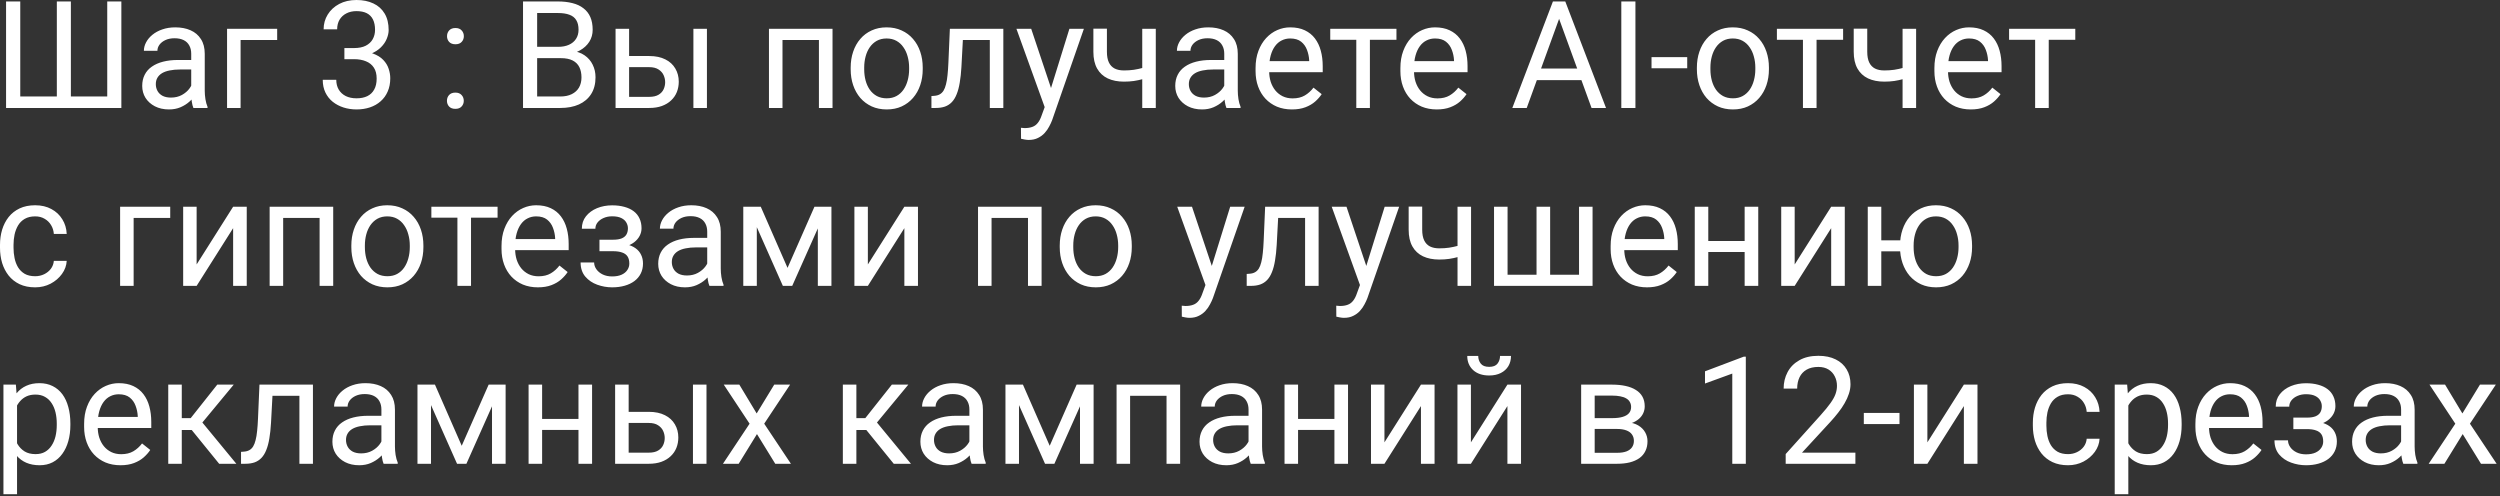 <?xml version="1.0" encoding="UTF-8"?> <svg xmlns="http://www.w3.org/2000/svg" width="267" height="53" viewBox="0 0 267 53" fill="none"><rect x="0" y="0" width="267" height="53" fill="#333333" stroke="none"/><path d="M0.648 0.156H2.164V10.305H6.07V0.156H7.57V10.305H11.453V0.156H12.961V11.531H0.648V0.156ZM20.422 10.086V5.734C20.422 5.401 20.354 5.112 20.219 4.867C20.088 4.617 19.891 4.424 19.625 4.289C19.359 4.154 19.031 4.086 18.641 4.086C18.276 4.086 17.956 4.148 17.68 4.273C17.409 4.398 17.195 4.562 17.039 4.766C16.888 4.969 16.812 5.188 16.812 5.422H15.367C15.367 5.12 15.445 4.82 15.602 4.523C15.758 4.227 15.982 3.958 16.273 3.719C16.57 3.474 16.924 3.281 17.336 3.141C17.753 2.995 18.216 2.922 18.727 2.922C19.341 2.922 19.883 3.026 20.352 3.234C20.826 3.443 21.195 3.758 21.461 4.18C21.732 4.596 21.867 5.12 21.867 5.75V9.688C21.867 9.969 21.891 10.268 21.938 10.586C21.99 10.904 22.065 11.177 22.164 11.406V11.531H20.656C20.583 11.365 20.526 11.143 20.484 10.867C20.443 10.586 20.422 10.325 20.422 10.086ZM20.672 6.406L20.688 7.422H19.227C18.815 7.422 18.448 7.456 18.125 7.523C17.802 7.586 17.531 7.682 17.312 7.812C17.094 7.943 16.927 8.107 16.812 8.305C16.698 8.497 16.641 8.724 16.641 8.984C16.641 9.25 16.701 9.492 16.82 9.711C16.94 9.93 17.12 10.104 17.359 10.234C17.604 10.359 17.904 10.422 18.258 10.422C18.701 10.422 19.091 10.328 19.43 10.141C19.768 9.953 20.037 9.724 20.234 9.453C20.438 9.182 20.547 8.919 20.562 8.664L21.18 9.359C21.143 9.578 21.044 9.82 20.883 10.086C20.721 10.352 20.505 10.607 20.234 10.852C19.969 11.091 19.651 11.292 19.281 11.453C18.917 11.609 18.505 11.688 18.047 11.688C17.474 11.688 16.971 11.575 16.539 11.352C16.112 11.128 15.779 10.828 15.539 10.453C15.305 10.073 15.188 9.648 15.188 9.18C15.188 8.727 15.276 8.328 15.453 7.984C15.63 7.635 15.885 7.346 16.219 7.117C16.552 6.883 16.953 6.706 17.422 6.586C17.891 6.466 18.414 6.406 18.992 6.406H20.672ZM29.602 3.078V4.273H25.695V11.531H24.25V3.078H29.602ZM36.781 5.133H37.812C38.318 5.133 38.734 5.049 39.062 4.883C39.396 4.711 39.643 4.479 39.805 4.188C39.971 3.891 40.055 3.557 40.055 3.188C40.055 2.75 39.982 2.383 39.836 2.086C39.69 1.789 39.471 1.565 39.18 1.414C38.888 1.263 38.518 1.188 38.07 1.188C37.664 1.188 37.305 1.268 36.992 1.43C36.685 1.586 36.443 1.81 36.266 2.102C36.094 2.393 36.008 2.737 36.008 3.133H34.562C34.562 2.555 34.708 2.029 35 1.555C35.292 1.081 35.7 0.703 36.227 0.422C36.758 0.141 37.372 0 38.07 0C38.758 0 39.359 0.122 39.875 0.367C40.391 0.607 40.792 0.966 41.078 1.445C41.365 1.919 41.508 2.51 41.508 3.219C41.508 3.505 41.44 3.812 41.305 4.141C41.175 4.464 40.969 4.766 40.688 5.047C40.411 5.328 40.052 5.56 39.609 5.742C39.167 5.919 38.635 6.008 38.016 6.008H36.781V5.133ZM36.781 6.32V5.453H38.016C38.74 5.453 39.339 5.539 39.812 5.711C40.286 5.883 40.659 6.112 40.93 6.398C41.206 6.685 41.398 7 41.508 7.344C41.622 7.682 41.68 8.021 41.68 8.359C41.68 8.891 41.589 9.362 41.406 9.773C41.229 10.185 40.977 10.534 40.648 10.82C40.325 11.107 39.945 11.323 39.508 11.469C39.07 11.615 38.594 11.688 38.078 11.688C37.583 11.688 37.117 11.617 36.68 11.477C36.247 11.336 35.865 11.133 35.531 10.867C35.198 10.596 34.938 10.266 34.75 9.875C34.562 9.479 34.469 9.029 34.469 8.523H35.914C35.914 8.919 36 9.266 36.172 9.562C36.349 9.859 36.599 10.091 36.922 10.258C37.25 10.419 37.635 10.5 38.078 10.5C38.521 10.5 38.901 10.425 39.219 10.273C39.542 10.117 39.789 9.883 39.961 9.57C40.138 9.258 40.227 8.865 40.227 8.391C40.227 7.917 40.128 7.529 39.93 7.227C39.732 6.919 39.45 6.693 39.086 6.547C38.727 6.396 38.302 6.32 37.812 6.32H36.781ZM47.734 10.766C47.734 10.521 47.81 10.315 47.961 10.148C48.117 9.977 48.341 9.891 48.633 9.891C48.925 9.891 49.146 9.977 49.297 10.148C49.453 10.315 49.531 10.521 49.531 10.766C49.531 11.005 49.453 11.208 49.297 11.375C49.146 11.542 48.925 11.625 48.633 11.625C48.341 11.625 48.117 11.542 47.961 11.375C47.81 11.208 47.734 11.005 47.734 10.766ZM47.742 3.867C47.742 3.622 47.818 3.417 47.969 3.25C48.125 3.078 48.349 2.992 48.641 2.992C48.932 2.992 49.154 3.078 49.305 3.25C49.461 3.417 49.539 3.622 49.539 3.867C49.539 4.107 49.461 4.31 49.305 4.477C49.154 4.643 48.932 4.727 48.641 4.727C48.349 4.727 48.125 4.643 47.969 4.477C47.818 4.31 47.742 4.107 47.742 3.867ZM59.914 6.211H57.031L57.016 5H59.633C60.065 5 60.443 4.927 60.766 4.781C61.089 4.635 61.339 4.427 61.516 4.156C61.698 3.88 61.789 3.552 61.789 3.172C61.789 2.755 61.708 2.417 61.547 2.156C61.391 1.891 61.148 1.698 60.82 1.578C60.497 1.453 60.086 1.391 59.586 1.391H57.367V11.531H55.859V0.156H59.586C60.169 0.156 60.69 0.216 61.148 0.336C61.607 0.451 61.995 0.633 62.312 0.883C62.635 1.128 62.88 1.44 63.047 1.82C63.214 2.201 63.297 2.656 63.297 3.188C63.297 3.656 63.177 4.081 62.938 4.461C62.698 4.836 62.365 5.143 61.938 5.383C61.516 5.622 61.021 5.776 60.453 5.844L59.914 6.211ZM59.844 11.531H56.438L57.289 10.305H59.844C60.323 10.305 60.729 10.221 61.062 10.055C61.401 9.888 61.659 9.654 61.836 9.352C62.013 9.044 62.102 8.682 62.102 8.266C62.102 7.844 62.026 7.479 61.875 7.172C61.724 6.865 61.487 6.628 61.164 6.461C60.841 6.294 60.425 6.211 59.914 6.211H57.766L57.781 5H60.719L61.039 5.438C61.586 5.484 62.05 5.641 62.43 5.906C62.81 6.167 63.099 6.5 63.297 6.906C63.5 7.312 63.602 7.76 63.602 8.25C63.602 8.958 63.445 9.557 63.133 10.047C62.825 10.531 62.391 10.901 61.828 11.156C61.266 11.406 60.604 11.531 59.844 11.531ZM66.797 5.984H69.336C70.018 5.984 70.594 6.104 71.062 6.344C71.531 6.578 71.885 6.904 72.125 7.32C72.37 7.732 72.492 8.201 72.492 8.727C72.492 9.117 72.424 9.484 72.289 9.828C72.154 10.167 71.951 10.463 71.68 10.719C71.414 10.974 71.083 11.175 70.688 11.32C70.297 11.461 69.846 11.531 69.336 11.531H65.742V3.078H67.188V10.344H69.336C69.753 10.344 70.086 10.268 70.336 10.117C70.586 9.966 70.766 9.771 70.875 9.531C70.984 9.292 71.039 9.042 71.039 8.781C71.039 8.526 70.984 8.276 70.875 8.031C70.766 7.786 70.586 7.583 70.336 7.422C70.086 7.255 69.753 7.172 69.336 7.172H66.797V5.984ZM75.5 3.078V11.531H74.055V3.078H75.5ZM87.633 3.078V4.273H83.359V3.078H87.633ZM83.57 3.078V11.531H82.125V3.078H83.57ZM88.914 3.078V11.531H87.461V3.078H88.914ZM90.852 7.398V7.219C90.852 6.609 90.94 6.044 91.117 5.523C91.294 4.997 91.549 4.542 91.883 4.156C92.216 3.766 92.62 3.464 93.094 3.25C93.568 3.031 94.099 2.922 94.688 2.922C95.281 2.922 95.815 3.031 96.289 3.25C96.768 3.464 97.174 3.766 97.508 4.156C97.846 4.542 98.104 4.997 98.281 5.523C98.458 6.044 98.547 6.609 98.547 7.219V7.398C98.547 8.008 98.458 8.573 98.281 9.094C98.104 9.615 97.846 10.07 97.508 10.461C97.174 10.846 96.771 11.148 96.297 11.367C95.828 11.581 95.297 11.688 94.703 11.688C94.109 11.688 93.576 11.581 93.102 11.367C92.628 11.148 92.221 10.846 91.883 10.461C91.549 10.07 91.294 9.615 91.117 9.094C90.94 8.573 90.852 8.008 90.852 7.398ZM92.297 7.219V7.398C92.297 7.82 92.346 8.219 92.445 8.594C92.544 8.964 92.693 9.292 92.891 9.578C93.094 9.865 93.346 10.091 93.648 10.258C93.951 10.419 94.302 10.5 94.703 10.5C95.099 10.5 95.445 10.419 95.742 10.258C96.044 10.091 96.294 9.865 96.492 9.578C96.69 9.292 96.838 8.964 96.938 8.594C97.042 8.219 97.094 7.82 97.094 7.398V7.219C97.094 6.802 97.042 6.409 96.938 6.039C96.838 5.664 96.688 5.333 96.484 5.047C96.287 4.755 96.037 4.526 95.734 4.359C95.438 4.193 95.088 4.109 94.688 4.109C94.292 4.109 93.943 4.193 93.641 4.359C93.344 4.526 93.094 4.755 92.891 5.047C92.693 5.333 92.544 5.664 92.445 6.039C92.346 6.409 92.297 6.802 92.297 7.219ZM105.883 3.078V4.273H101.797V3.078H105.883ZM107.156 3.078V11.531H105.711V3.078H107.156ZM101.445 3.078H102.898L102.68 7.156C102.643 7.786 102.583 8.344 102.5 8.828C102.422 9.307 102.312 9.719 102.172 10.062C102.036 10.406 101.865 10.688 101.656 10.906C101.453 11.12 101.208 11.279 100.922 11.383C100.635 11.482 100.305 11.531 99.93 11.531H99.477V10.258L99.789 10.234C100.013 10.219 100.203 10.167 100.359 10.078C100.521 9.99 100.656 9.859 100.766 9.688C100.875 9.51 100.964 9.284 101.031 9.008C101.104 8.732 101.159 8.404 101.195 8.023C101.237 7.643 101.268 7.201 101.289 6.695L101.445 3.078ZM111.859 10.656L114.211 3.078H115.758L112.367 12.836C112.289 13.044 112.185 13.268 112.055 13.508C111.93 13.753 111.768 13.984 111.57 14.203C111.372 14.422 111.133 14.599 110.852 14.734C110.576 14.875 110.245 14.945 109.859 14.945C109.745 14.945 109.599 14.93 109.422 14.898C109.245 14.867 109.12 14.841 109.047 14.82L109.039 13.648C109.081 13.654 109.146 13.659 109.234 13.664C109.328 13.675 109.393 13.68 109.43 13.68C109.758 13.68 110.036 13.635 110.266 13.547C110.495 13.463 110.688 13.32 110.844 13.117C111.005 12.919 111.143 12.646 111.258 12.297L111.859 10.656ZM110.133 3.078L112.328 9.641L112.703 11.164L111.664 11.695L108.555 3.078H110.133ZM123.438 3.078V11.531H121.992V3.078H123.438ZM122.945 6.961V8.148C122.654 8.258 122.357 8.357 122.055 8.445C121.758 8.529 121.443 8.596 121.109 8.648C120.781 8.695 120.424 8.719 120.039 8.719C119.372 8.719 118.794 8.604 118.305 8.375C117.815 8.141 117.438 7.789 117.172 7.32C116.906 6.846 116.773 6.25 116.773 5.531V3.062H118.219V5.531C118.219 6 118.289 6.38 118.43 6.672C118.57 6.964 118.776 7.18 119.047 7.32C119.318 7.456 119.648 7.523 120.039 7.523C120.414 7.523 120.766 7.5 121.094 7.453C121.427 7.401 121.745 7.333 122.047 7.25C122.354 7.167 122.654 7.07 122.945 6.961ZM130.75 10.086V5.734C130.75 5.401 130.682 5.112 130.547 4.867C130.417 4.617 130.219 4.424 129.953 4.289C129.688 4.154 129.359 4.086 128.969 4.086C128.604 4.086 128.284 4.148 128.008 4.273C127.737 4.398 127.523 4.562 127.367 4.766C127.216 4.969 127.141 5.188 127.141 5.422H125.695C125.695 5.12 125.773 4.82 125.93 4.523C126.086 4.227 126.31 3.958 126.602 3.719C126.898 3.474 127.253 3.281 127.664 3.141C128.081 2.995 128.544 2.922 129.055 2.922C129.669 2.922 130.211 3.026 130.68 3.234C131.154 3.443 131.523 3.758 131.789 4.18C132.06 4.596 132.195 5.12 132.195 5.75V9.688C132.195 9.969 132.219 10.268 132.266 10.586C132.318 10.904 132.393 11.177 132.492 11.406V11.531H130.984C130.911 11.365 130.854 11.143 130.812 10.867C130.771 10.586 130.75 10.325 130.75 10.086ZM131 6.406L131.016 7.422H129.555C129.143 7.422 128.776 7.456 128.453 7.523C128.13 7.586 127.859 7.682 127.641 7.812C127.422 7.943 127.255 8.107 127.141 8.305C127.026 8.497 126.969 8.724 126.969 8.984C126.969 9.25 127.029 9.492 127.148 9.711C127.268 9.93 127.448 10.104 127.688 10.234C127.932 10.359 128.232 10.422 128.586 10.422C129.029 10.422 129.419 10.328 129.758 10.141C130.096 9.953 130.365 9.724 130.562 9.453C130.766 9.182 130.875 8.919 130.891 8.664L131.508 9.359C131.471 9.578 131.372 9.82 131.211 10.086C131.049 10.352 130.833 10.607 130.562 10.852C130.297 11.091 129.979 11.292 129.609 11.453C129.245 11.609 128.833 11.688 128.375 11.688C127.802 11.688 127.299 11.575 126.867 11.352C126.44 11.128 126.107 10.828 125.867 10.453C125.633 10.073 125.516 9.648 125.516 9.18C125.516 8.727 125.604 8.328 125.781 7.984C125.958 7.635 126.214 7.346 126.547 7.117C126.88 6.883 127.281 6.706 127.75 6.586C128.219 6.466 128.742 6.406 129.32 6.406H131ZM137.977 11.688C137.388 11.688 136.854 11.588 136.375 11.391C135.901 11.188 135.492 10.904 135.148 10.539C134.81 10.175 134.549 9.742 134.367 9.242C134.185 8.742 134.094 8.195 134.094 7.602V7.273C134.094 6.586 134.195 5.974 134.398 5.438C134.602 4.896 134.878 4.438 135.227 4.062C135.576 3.688 135.971 3.404 136.414 3.211C136.857 3.018 137.315 2.922 137.789 2.922C138.393 2.922 138.914 3.026 139.352 3.234C139.794 3.443 140.156 3.734 140.438 4.109C140.719 4.479 140.927 4.917 141.062 5.422C141.198 5.922 141.266 6.469 141.266 7.062V7.711H134.953V6.531H139.82V6.422C139.799 6.047 139.721 5.682 139.586 5.328C139.456 4.974 139.247 4.682 138.961 4.453C138.674 4.224 138.284 4.109 137.789 4.109C137.461 4.109 137.159 4.18 136.883 4.32C136.607 4.456 136.37 4.659 136.172 4.93C135.974 5.201 135.82 5.531 135.711 5.922C135.602 6.312 135.547 6.763 135.547 7.273V7.602C135.547 8.003 135.602 8.38 135.711 8.734C135.826 9.083 135.99 9.391 136.203 9.656C136.422 9.922 136.685 10.13 136.992 10.281C137.305 10.432 137.659 10.508 138.055 10.508C138.565 10.508 138.997 10.404 139.352 10.195C139.706 9.987 140.016 9.708 140.281 9.359L141.156 10.055C140.974 10.331 140.742 10.594 140.461 10.844C140.18 11.094 139.833 11.297 139.422 11.453C139.016 11.609 138.534 11.688 137.977 11.688ZM146.305 3.078V11.531H144.852V3.078H146.305ZM149.141 3.078V4.25H142.07V3.078H149.141ZM153.445 11.688C152.857 11.688 152.323 11.588 151.844 11.391C151.37 11.188 150.961 10.904 150.617 10.539C150.279 10.175 150.018 9.742 149.836 9.242C149.654 8.742 149.562 8.195 149.562 7.602V7.273C149.562 6.586 149.664 5.974 149.867 5.438C150.07 4.896 150.346 4.438 150.695 4.062C151.044 3.688 151.44 3.404 151.883 3.211C152.326 3.018 152.784 2.922 153.258 2.922C153.862 2.922 154.383 3.026 154.82 3.234C155.263 3.443 155.625 3.734 155.906 4.109C156.188 4.479 156.396 4.917 156.531 5.422C156.667 5.922 156.734 6.469 156.734 7.062V7.711H150.422V6.531H155.289V6.422C155.268 6.047 155.19 5.682 155.055 5.328C154.924 4.974 154.716 4.682 154.43 4.453C154.143 4.224 153.753 4.109 153.258 4.109C152.93 4.109 152.628 4.18 152.352 4.32C152.076 4.456 151.839 4.659 151.641 4.93C151.443 5.201 151.289 5.531 151.18 5.922C151.07 6.312 151.016 6.763 151.016 7.273V7.602C151.016 8.003 151.07 8.38 151.18 8.734C151.294 9.083 151.458 9.391 151.672 9.656C151.891 9.922 152.154 10.13 152.461 10.281C152.773 10.432 153.128 10.508 153.523 10.508C154.034 10.508 154.466 10.404 154.82 10.195C155.174 9.987 155.484 9.708 155.75 9.359L156.625 10.055C156.443 10.331 156.211 10.594 155.93 10.844C155.648 11.094 155.302 11.297 154.891 11.453C154.484 11.609 154.003 11.688 153.445 11.688ZM166.82 1.164L163.055 11.531H161.516L165.852 0.156H166.844L166.82 1.164ZM169.977 11.531L166.203 1.164L166.18 0.156H167.172L171.523 11.531H169.977ZM169.781 7.32V8.555H163.391V7.32H169.781ZM174.664 0.156V11.531H173.156V0.156H174.664ZM180.195 6.102V7.289H176.383V6.102H180.195ZM181.227 7.398V7.219C181.227 6.609 181.315 6.044 181.492 5.523C181.669 4.997 181.924 4.542 182.258 4.156C182.591 3.766 182.995 3.464 183.469 3.25C183.943 3.031 184.474 2.922 185.062 2.922C185.656 2.922 186.19 3.031 186.664 3.25C187.143 3.464 187.549 3.766 187.883 4.156C188.221 4.542 188.479 4.997 188.656 5.523C188.833 6.044 188.922 6.609 188.922 7.219V7.398C188.922 8.008 188.833 8.573 188.656 9.094C188.479 9.615 188.221 10.07 187.883 10.461C187.549 10.846 187.146 11.148 186.672 11.367C186.203 11.581 185.672 11.688 185.078 11.688C184.484 11.688 183.951 11.581 183.477 11.367C183.003 11.148 182.596 10.846 182.258 10.461C181.924 10.07 181.669 9.615 181.492 9.094C181.315 8.573 181.227 8.008 181.227 7.398ZM182.672 7.219V7.398C182.672 7.82 182.721 8.219 182.82 8.594C182.919 8.964 183.068 9.292 183.266 9.578C183.469 9.865 183.721 10.091 184.023 10.258C184.326 10.419 184.677 10.5 185.078 10.5C185.474 10.5 185.82 10.419 186.117 10.258C186.419 10.091 186.669 9.865 186.867 9.578C187.065 9.292 187.214 8.964 187.312 8.594C187.417 8.219 187.469 7.82 187.469 7.398V7.219C187.469 6.802 187.417 6.409 187.312 6.039C187.214 5.664 187.062 5.333 186.859 5.047C186.661 4.755 186.411 4.526 186.109 4.359C185.812 4.193 185.464 4.109 185.062 4.109C184.667 4.109 184.318 4.193 184.016 4.359C183.719 4.526 183.469 4.755 183.266 5.047C183.068 5.333 182.919 5.664 182.82 6.039C182.721 6.409 182.672 6.802 182.672 7.219ZM194.008 3.078V11.531H192.555V3.078H194.008ZM196.844 3.078V4.25H189.773V3.078H196.844ZM204.641 3.078V11.531H203.195V3.078H204.641ZM204.148 6.961V8.148C203.857 8.258 203.56 8.357 203.258 8.445C202.961 8.529 202.646 8.596 202.312 8.648C201.984 8.695 201.628 8.719 201.242 8.719C200.576 8.719 199.997 8.604 199.508 8.375C199.018 8.141 198.641 7.789 198.375 7.32C198.109 6.846 197.977 6.25 197.977 5.531V3.062H199.422V5.531C199.422 6 199.492 6.38 199.633 6.672C199.773 6.964 199.979 7.18 200.25 7.32C200.521 7.456 200.852 7.523 201.242 7.523C201.617 7.523 201.969 7.5 202.297 7.453C202.63 7.401 202.948 7.333 203.25 7.25C203.557 7.167 203.857 7.07 204.148 6.961ZM210.477 11.688C209.888 11.688 209.354 11.588 208.875 11.391C208.401 11.188 207.992 10.904 207.648 10.539C207.31 10.175 207.049 9.742 206.867 9.242C206.685 8.742 206.594 8.195 206.594 7.602V7.273C206.594 6.586 206.695 5.974 206.898 5.438C207.102 4.896 207.378 4.438 207.727 4.062C208.076 3.688 208.471 3.404 208.914 3.211C209.357 3.018 209.815 2.922 210.289 2.922C210.893 2.922 211.414 3.026 211.852 3.234C212.294 3.443 212.656 3.734 212.938 4.109C213.219 4.479 213.427 4.917 213.562 5.422C213.698 5.922 213.766 6.469 213.766 7.062V7.711H207.453V6.531H212.32V6.422C212.299 6.047 212.221 5.682 212.086 5.328C211.956 4.974 211.747 4.682 211.461 4.453C211.174 4.224 210.784 4.109 210.289 4.109C209.961 4.109 209.659 4.18 209.383 4.32C209.107 4.456 208.87 4.659 208.672 4.93C208.474 5.201 208.32 5.531 208.211 5.922C208.102 6.312 208.047 6.763 208.047 7.273V7.602C208.047 8.003 208.102 8.38 208.211 8.734C208.326 9.083 208.49 9.391 208.703 9.656C208.922 9.922 209.185 10.13 209.492 10.281C209.805 10.432 210.159 10.508 210.555 10.508C211.065 10.508 211.497 10.404 211.852 10.195C212.206 9.987 212.516 9.708 212.781 9.359L213.656 10.055C213.474 10.331 213.242 10.594 212.961 10.844C212.68 11.094 212.333 11.297 211.922 11.453C211.516 11.609 211.034 11.688 210.477 11.688ZM218.805 3.078V11.531H217.352V3.078H218.805ZM221.641 3.078V4.25H214.57V3.078H221.641ZM3.758 29.5C4.102 29.5 4.419 29.43 4.711 29.289C5.003 29.148 5.242 28.956 5.43 28.711C5.617 28.461 5.724 28.177 5.75 27.859H7.125C7.099 28.359 6.93 28.826 6.617 29.258C6.31 29.685 5.906 30.031 5.406 30.297C4.906 30.557 4.357 30.688 3.758 30.688C3.122 30.688 2.568 30.576 2.094 30.352C1.625 30.128 1.234 29.82 0.922 29.43C0.615 29.039 0.383 28.591 0.227 28.086C0.076 27.576 0 27.037 0 26.469V26.141C0 25.573 0.076 25.037 0.227 24.531C0.383 24.021 0.615 23.57 0.922 23.18C1.234 22.789 1.625 22.482 2.094 22.258C2.568 22.034 3.122 21.922 3.758 21.922C4.419 21.922 4.997 22.057 5.492 22.328C5.987 22.594 6.375 22.958 6.656 23.422C6.943 23.88 7.099 24.401 7.125 24.984H5.75C5.724 24.635 5.625 24.32 5.453 24.039C5.286 23.758 5.057 23.534 4.766 23.367C4.479 23.195 4.143 23.109 3.758 23.109C3.315 23.109 2.943 23.198 2.641 23.375C2.344 23.547 2.107 23.781 1.93 24.078C1.758 24.37 1.633 24.695 1.555 25.055C1.482 25.409 1.445 25.771 1.445 26.141V26.469C1.445 26.838 1.482 27.203 1.555 27.562C1.628 27.922 1.75 28.247 1.922 28.539C2.099 28.831 2.336 29.065 2.633 29.242C2.935 29.414 3.31 29.5 3.758 29.5ZM18.18 22.078V23.273H14.273V30.531H12.828V22.078H18.18ZM21 28.242L24.898 22.078H26.352V30.531H24.898V24.367L21 30.531H19.562V22.078H21V28.242ZM34.305 22.078V23.273H30.031V22.078H34.305ZM30.242 22.078V30.531H28.797V22.078H30.242ZM35.586 22.078V30.531H34.133V22.078H35.586ZM37.523 26.398V26.219C37.523 25.609 37.612 25.044 37.789 24.523C37.966 23.997 38.221 23.542 38.555 23.156C38.888 22.766 39.292 22.463 39.766 22.25C40.24 22.031 40.771 21.922 41.359 21.922C41.953 21.922 42.487 22.031 42.961 22.25C43.44 22.463 43.846 22.766 44.18 23.156C44.518 23.542 44.776 23.997 44.953 24.523C45.13 25.044 45.219 25.609 45.219 26.219V26.398C45.219 27.008 45.13 27.573 44.953 28.094C44.776 28.615 44.518 29.07 44.18 29.461C43.846 29.846 43.443 30.148 42.969 30.367C42.5 30.581 41.969 30.688 41.375 30.688C40.781 30.688 40.247 30.581 39.773 30.367C39.3 30.148 38.893 29.846 38.555 29.461C38.221 29.07 37.966 28.615 37.789 28.094C37.612 27.573 37.523 27.008 37.523 26.398ZM38.969 26.219V26.398C38.969 26.82 39.018 27.219 39.117 27.594C39.216 27.963 39.365 28.292 39.562 28.578C39.766 28.865 40.018 29.091 40.32 29.258C40.622 29.419 40.974 29.5 41.375 29.5C41.771 29.5 42.117 29.419 42.414 29.258C42.716 29.091 42.966 28.865 43.164 28.578C43.362 28.292 43.51 27.963 43.609 27.594C43.714 27.219 43.766 26.82 43.766 26.398V26.219C43.766 25.802 43.714 25.409 43.609 25.039C43.51 24.664 43.359 24.333 43.156 24.047C42.958 23.755 42.708 23.526 42.406 23.359C42.109 23.193 41.76 23.109 41.359 23.109C40.964 23.109 40.615 23.193 40.312 23.359C40.016 23.526 39.766 23.755 39.562 24.047C39.365 24.333 39.216 24.664 39.117 25.039C39.018 25.409 38.969 25.802 38.969 26.219ZM50.305 22.078V30.531H48.852V22.078H50.305ZM53.141 22.078V23.25H46.07V22.078H53.141ZM57.445 30.688C56.857 30.688 56.323 30.588 55.844 30.391C55.37 30.188 54.961 29.904 54.617 29.539C54.279 29.174 54.018 28.742 53.836 28.242C53.654 27.742 53.562 27.195 53.562 26.602V26.273C53.562 25.586 53.664 24.974 53.867 24.438C54.07 23.896 54.346 23.438 54.695 23.062C55.044 22.688 55.44 22.404 55.883 22.211C56.325 22.018 56.784 21.922 57.258 21.922C57.862 21.922 58.383 22.026 58.82 22.234C59.263 22.443 59.625 22.734 59.906 23.109C60.188 23.479 60.396 23.917 60.531 24.422C60.667 24.922 60.734 25.469 60.734 26.062V26.711H54.422V25.531H59.289V25.422C59.268 25.047 59.19 24.682 59.055 24.328C58.925 23.974 58.716 23.682 58.43 23.453C58.143 23.224 57.753 23.109 57.258 23.109C56.93 23.109 56.628 23.18 56.352 23.32C56.075 23.456 55.839 23.659 55.641 23.93C55.443 24.201 55.289 24.531 55.18 24.922C55.07 25.312 55.016 25.763 55.016 26.273V26.602C55.016 27.003 55.07 27.38 55.18 27.734C55.294 28.083 55.458 28.391 55.672 28.656C55.891 28.922 56.154 29.13 56.461 29.281C56.773 29.432 57.128 29.508 57.523 29.508C58.034 29.508 58.466 29.404 58.82 29.195C59.175 28.987 59.484 28.708 59.75 28.359L60.625 29.055C60.443 29.331 60.211 29.594 59.93 29.844C59.648 30.094 59.302 30.297 58.891 30.453C58.484 30.609 58.003 30.688 57.445 30.688ZM65.578 26.492H64.023V25.602H65.461C65.862 25.602 66.18 25.552 66.414 25.453C66.648 25.349 66.815 25.206 66.914 25.023C67.013 24.841 67.062 24.628 67.062 24.383C67.062 24.164 67.005 23.958 66.891 23.766C66.781 23.568 66.604 23.409 66.359 23.289C66.115 23.164 65.787 23.102 65.375 23.102C65.042 23.102 64.74 23.162 64.469 23.281C64.198 23.396 63.982 23.555 63.82 23.758C63.664 23.956 63.586 24.18 63.586 24.43H62.141C62.141 23.914 62.286 23.471 62.578 23.102C62.875 22.727 63.268 22.438 63.758 22.234C64.253 22.031 64.792 21.93 65.375 21.93C65.865 21.93 66.302 21.984 66.688 22.094C67.078 22.198 67.409 22.354 67.68 22.562C67.951 22.766 68.156 23.021 68.297 23.328C68.443 23.63 68.516 23.982 68.516 24.383C68.516 24.669 68.448 24.94 68.312 25.195C68.177 25.451 67.982 25.677 67.727 25.875C67.471 26.068 67.162 26.219 66.797 26.328C66.438 26.438 66.031 26.492 65.578 26.492ZM64.023 25.945H65.578C66.083 25.945 66.529 25.995 66.914 26.094C67.299 26.188 67.622 26.328 67.883 26.516C68.143 26.703 68.338 26.935 68.469 27.211C68.604 27.482 68.672 27.794 68.672 28.148C68.672 28.544 68.591 28.901 68.43 29.219C68.273 29.531 68.049 29.797 67.758 30.016C67.466 30.234 67.117 30.401 66.711 30.516C66.31 30.63 65.865 30.688 65.375 30.688C64.828 30.688 64.297 30.594 63.781 30.406C63.266 30.219 62.841 29.93 62.508 29.539C62.175 29.143 62.008 28.641 62.008 28.031H63.453C63.453 28.287 63.534 28.529 63.695 28.758C63.857 28.987 64.081 29.172 64.367 29.312C64.659 29.453 64.995 29.523 65.375 29.523C65.781 29.523 66.12 29.461 66.391 29.336C66.662 29.211 66.865 29.044 67 28.836C67.141 28.628 67.211 28.401 67.211 28.156C67.211 27.838 67.148 27.583 67.023 27.391C66.898 27.198 66.706 27.057 66.445 26.969C66.19 26.875 65.862 26.828 65.461 26.828H64.023V25.945ZM75.531 29.086V24.734C75.531 24.401 75.463 24.112 75.328 23.867C75.198 23.617 75 23.424 74.734 23.289C74.469 23.154 74.141 23.086 73.75 23.086C73.385 23.086 73.065 23.148 72.789 23.273C72.518 23.398 72.305 23.562 72.148 23.766C71.997 23.969 71.922 24.188 71.922 24.422H70.477C70.477 24.12 70.555 23.82 70.711 23.523C70.867 23.227 71.091 22.958 71.383 22.719C71.68 22.474 72.034 22.281 72.445 22.141C72.862 21.995 73.326 21.922 73.836 21.922C74.451 21.922 74.992 22.026 75.461 22.234C75.935 22.443 76.305 22.758 76.57 23.18C76.841 23.596 76.977 24.12 76.977 24.75V28.688C76.977 28.969 77 29.268 77.047 29.586C77.099 29.904 77.174 30.177 77.273 30.406V30.531H75.766C75.693 30.365 75.635 30.143 75.594 29.867C75.552 29.586 75.531 29.326 75.531 29.086ZM75.781 25.406L75.797 26.422H74.336C73.924 26.422 73.557 26.456 73.234 26.523C72.912 26.586 72.641 26.682 72.422 26.812C72.203 26.943 72.037 27.107 71.922 27.305C71.807 27.497 71.75 27.724 71.75 27.984C71.75 28.25 71.81 28.492 71.93 28.711C72.049 28.93 72.229 29.104 72.469 29.234C72.713 29.359 73.013 29.422 73.367 29.422C73.81 29.422 74.201 29.328 74.539 29.141C74.878 28.953 75.146 28.724 75.344 28.453C75.547 28.182 75.656 27.919 75.672 27.664L76.289 28.359C76.253 28.578 76.154 28.82 75.992 29.086C75.831 29.352 75.615 29.607 75.344 29.852C75.078 30.091 74.76 30.292 74.391 30.453C74.026 30.609 73.615 30.688 73.156 30.688C72.583 30.688 72.081 30.576 71.648 30.352C71.221 30.128 70.888 29.828 70.648 29.453C70.414 29.073 70.297 28.648 70.297 28.18C70.297 27.727 70.385 27.328 70.562 26.984C70.74 26.635 70.995 26.346 71.328 26.117C71.662 25.883 72.062 25.706 72.531 25.586C73 25.466 73.523 25.406 74.102 25.406H75.781ZM84.109 28.609L86.984 22.078H88.375L84.609 30.531H83.609L79.859 22.078H81.25L84.109 28.609ZM80.828 22.078V30.531H79.383V22.078H80.828ZM87.344 30.531V22.078H88.797V30.531H87.344ZM92.688 28.242L96.586 22.078H98.039V30.531H96.586V24.367L92.688 30.531H91.25V22.078H92.688V28.242ZM109.961 22.078V23.273H105.688V22.078H109.961ZM105.898 22.078V30.531H104.453V22.078H105.898ZM111.242 22.078V30.531H109.789V22.078H111.242ZM113.18 26.398V26.219C113.18 25.609 113.268 25.044 113.445 24.523C113.622 23.997 113.878 23.542 114.211 23.156C114.544 22.766 114.948 22.463 115.422 22.25C115.896 22.031 116.427 21.922 117.016 21.922C117.609 21.922 118.143 22.031 118.617 22.25C119.096 22.463 119.503 22.766 119.836 23.156C120.174 23.542 120.432 23.997 120.609 24.523C120.786 25.044 120.875 25.609 120.875 26.219V26.398C120.875 27.008 120.786 27.573 120.609 28.094C120.432 28.615 120.174 29.07 119.836 29.461C119.503 29.846 119.099 30.148 118.625 30.367C118.156 30.581 117.625 30.688 117.031 30.688C116.438 30.688 115.904 30.581 115.43 30.367C114.956 30.148 114.549 29.846 114.211 29.461C113.878 29.07 113.622 28.615 113.445 28.094C113.268 27.573 113.18 27.008 113.18 26.398ZM114.625 26.219V26.398C114.625 26.82 114.674 27.219 114.773 27.594C114.872 27.963 115.021 28.292 115.219 28.578C115.422 28.865 115.674 29.091 115.977 29.258C116.279 29.419 116.63 29.5 117.031 29.5C117.427 29.5 117.773 29.419 118.07 29.258C118.372 29.091 118.622 28.865 118.82 28.578C119.018 28.292 119.167 27.963 119.266 27.594C119.37 27.219 119.422 26.82 119.422 26.398V26.219C119.422 25.802 119.37 25.409 119.266 25.039C119.167 24.664 119.016 24.333 118.812 24.047C118.615 23.755 118.365 23.526 118.062 23.359C117.766 23.193 117.417 23.109 117.016 23.109C116.62 23.109 116.271 23.193 115.969 23.359C115.672 23.526 115.422 23.755 115.219 24.047C115.021 24.333 114.872 24.664 114.773 25.039C114.674 25.409 114.625 25.802 114.625 26.219ZM129.031 29.656L131.383 22.078H132.93L129.539 31.836C129.461 32.044 129.357 32.268 129.227 32.508C129.102 32.753 128.94 32.984 128.742 33.203C128.544 33.422 128.305 33.599 128.023 33.734C127.747 33.875 127.417 33.945 127.031 33.945C126.917 33.945 126.771 33.93 126.594 33.898C126.417 33.867 126.292 33.841 126.219 33.82L126.211 32.648C126.253 32.654 126.318 32.659 126.406 32.664C126.5 32.675 126.565 32.68 126.602 32.68C126.93 32.68 127.208 32.635 127.438 32.547C127.667 32.464 127.859 32.32 128.016 32.117C128.177 31.919 128.315 31.646 128.43 31.297L129.031 29.656ZM127.305 22.078L129.5 28.641L129.875 30.164L128.836 30.695L125.727 22.078H127.305ZM139.555 22.078V23.273H135.469V22.078H139.555ZM140.828 22.078V30.531H139.383V22.078H140.828ZM135.117 22.078H136.57L136.352 26.156C136.315 26.787 136.255 27.344 136.172 27.828C136.094 28.307 135.984 28.719 135.844 29.062C135.708 29.406 135.536 29.688 135.328 29.906C135.125 30.12 134.88 30.279 134.594 30.383C134.307 30.482 133.977 30.531 133.602 30.531H133.148V29.258L133.461 29.234C133.685 29.219 133.875 29.167 134.031 29.078C134.193 28.99 134.328 28.859 134.438 28.688C134.547 28.51 134.635 28.284 134.703 28.008C134.776 27.732 134.831 27.404 134.867 27.023C134.909 26.643 134.94 26.201 134.961 25.695L135.117 22.078ZM145.531 29.656L147.883 22.078H149.43L146.039 31.836C145.961 32.044 145.857 32.268 145.727 32.508C145.602 32.753 145.44 32.984 145.242 33.203C145.044 33.422 144.805 33.599 144.523 33.734C144.247 33.875 143.917 33.945 143.531 33.945C143.417 33.945 143.271 33.93 143.094 33.898C142.917 33.867 142.792 33.841 142.719 33.82L142.711 32.648C142.753 32.654 142.818 32.659 142.906 32.664C143 32.675 143.065 32.68 143.102 32.68C143.43 32.68 143.708 32.635 143.938 32.547C144.167 32.464 144.359 32.32 144.516 32.117C144.677 31.919 144.815 31.646 144.93 31.297L145.531 29.656ZM143.805 22.078L146 28.641L146.375 30.164L145.336 30.695L142.227 22.078H143.805ZM157.109 22.078V30.531H155.664V22.078H157.109ZM156.617 25.961V27.148C156.326 27.258 156.029 27.357 155.727 27.445C155.43 27.529 155.115 27.596 154.781 27.648C154.453 27.695 154.096 27.719 153.711 27.719C153.044 27.719 152.466 27.604 151.977 27.375C151.487 27.141 151.109 26.789 150.844 26.32C150.578 25.846 150.445 25.25 150.445 24.531V22.062H151.891V24.531C151.891 25 151.961 25.38 152.102 25.672C152.242 25.963 152.448 26.18 152.719 26.32C152.99 26.456 153.32 26.523 153.711 26.523C154.086 26.523 154.438 26.5 154.766 26.453C155.099 26.401 155.417 26.333 155.719 26.25C156.026 26.167 156.326 26.07 156.617 25.961ZM159.562 22.078H161.008V29.344H164.102V22.078H165.555V29.344H168.641V22.078H170.086V30.531H159.562V22.078ZM175.898 30.688C175.31 30.688 174.776 30.588 174.297 30.391C173.823 30.188 173.414 29.904 173.07 29.539C172.732 29.174 172.471 28.742 172.289 28.242C172.107 27.742 172.016 27.195 172.016 26.602V26.273C172.016 25.586 172.117 24.974 172.32 24.438C172.523 23.896 172.799 23.438 173.148 23.062C173.497 22.688 173.893 22.404 174.336 22.211C174.779 22.018 175.237 21.922 175.711 21.922C176.315 21.922 176.836 22.026 177.273 22.234C177.716 22.443 178.078 22.734 178.359 23.109C178.641 23.479 178.849 23.917 178.984 24.422C179.12 24.922 179.188 25.469 179.188 26.062V26.711H172.875V25.531H177.742V25.422C177.721 25.047 177.643 24.682 177.508 24.328C177.378 23.974 177.169 23.682 176.883 23.453C176.596 23.224 176.206 23.109 175.711 23.109C175.383 23.109 175.081 23.18 174.805 23.32C174.529 23.456 174.292 23.659 174.094 23.93C173.896 24.201 173.742 24.531 173.633 24.922C173.523 25.312 173.469 25.763 173.469 26.273V26.602C173.469 27.003 173.523 27.38 173.633 27.734C173.747 28.083 173.911 28.391 174.125 28.656C174.344 28.922 174.607 29.13 174.914 29.281C175.227 29.432 175.581 29.508 175.977 29.508C176.487 29.508 176.919 29.404 177.273 29.195C177.628 28.987 177.938 28.708 178.203 28.359L179.078 29.055C178.896 29.331 178.664 29.594 178.383 29.844C178.102 30.094 177.755 30.297 177.344 30.453C176.938 30.609 176.456 30.688 175.898 30.688ZM186.609 25.742V26.914H182.141V25.742H186.609ZM182.445 22.078V30.531H181V22.078H182.445ZM187.781 22.078V30.531H186.328V22.078H187.781ZM191.672 28.242L195.57 22.078H197.023V30.531H195.57V24.367L191.672 30.531H190.234V22.078H191.672V28.242ZM204.156 25.664V26.844H199.664V25.664H204.156ZM200.922 22.078V30.531H199.477V22.078H200.922ZM202.922 26.398V26.219C202.922 25.609 203.01 25.044 203.188 24.523C203.365 23.997 203.62 23.542 203.953 23.156C204.292 22.766 204.695 22.463 205.164 22.25C205.638 22.031 206.169 21.922 206.758 21.922C207.357 21.922 207.893 22.031 208.367 22.25C208.841 22.463 209.245 22.766 209.578 23.156C209.917 23.542 210.174 23.997 210.352 24.523C210.529 25.044 210.617 25.609 210.617 26.219V26.398C210.617 27.008 210.529 27.573 210.352 28.094C210.174 28.615 209.919 29.07 209.586 29.461C209.253 29.846 208.849 30.148 208.375 30.367C207.901 30.581 207.367 30.688 206.773 30.688C206.18 30.688 205.646 30.581 205.172 30.367C204.698 30.148 204.292 29.846 203.953 29.461C203.62 29.07 203.365 28.615 203.188 28.094C203.01 27.573 202.922 27.008 202.922 26.398ZM204.375 26.219V26.398C204.375 26.82 204.424 27.219 204.523 27.594C204.622 27.963 204.771 28.292 204.969 28.578C205.172 28.865 205.422 29.091 205.719 29.258C206.021 29.419 206.372 29.5 206.773 29.5C207.174 29.5 207.523 29.419 207.82 29.258C208.122 29.091 208.372 28.865 208.57 28.578C208.768 28.292 208.917 27.963 209.016 27.594C209.12 27.219 209.172 26.82 209.172 26.398V26.219C209.172 25.802 209.12 25.409 209.016 25.039C208.917 24.664 208.766 24.333 208.562 24.047C208.365 23.755 208.115 23.526 207.812 23.359C207.51 23.193 207.159 23.109 206.758 23.109C206.362 23.109 206.016 23.193 205.719 23.359C205.422 23.526 205.172 23.755 204.969 24.047C204.771 24.333 204.622 24.664 204.523 25.039C204.424 25.409 204.375 25.802 204.375 26.219ZM1.82 42.703V52.781H0.367V41.078H1.695L1.82 42.703ZM7.516 45.234V45.398C7.516 46.013 7.443 46.583 7.297 47.109C7.151 47.63 6.938 48.083 6.656 48.469C6.38 48.854 6.039 49.154 5.633 49.367C5.227 49.581 4.76 49.688 4.234 49.688C3.698 49.688 3.224 49.599 2.812 49.422C2.401 49.245 2.052 48.987 1.766 48.648C1.479 48.31 1.25 47.904 1.078 47.43C0.911 46.956 0.797 46.422 0.734 45.828V44.953C0.797 44.328 0.914 43.768 1.086 43.273C1.258 42.779 1.484 42.357 1.766 42.008C2.052 41.654 2.398 41.385 2.805 41.203C3.211 41.016 3.68 40.922 4.211 40.922C4.742 40.922 5.214 41.026 5.625 41.234C6.036 41.438 6.383 41.729 6.664 42.109C6.945 42.49 7.156 42.945 7.297 43.477C7.443 44.003 7.516 44.589 7.516 45.234ZM6.062 45.398V45.234C6.062 44.812 6.018 44.417 5.93 44.047C5.841 43.672 5.703 43.344 5.516 43.062C5.333 42.776 5.099 42.552 4.812 42.391C4.526 42.224 4.185 42.141 3.789 42.141C3.424 42.141 3.107 42.203 2.836 42.328C2.57 42.453 2.344 42.622 2.156 42.836C1.969 43.044 1.815 43.284 1.695 43.555C1.581 43.82 1.495 44.096 1.438 44.383V46.406C1.542 46.771 1.688 47.115 1.875 47.438C2.062 47.755 2.312 48.013 2.625 48.211C2.938 48.404 3.331 48.5 3.805 48.5C4.195 48.5 4.531 48.419 4.812 48.258C5.099 48.091 5.333 47.865 5.516 47.578C5.703 47.292 5.841 46.964 5.93 46.594C6.018 46.219 6.062 45.82 6.062 45.398ZM12.867 49.688C12.279 49.688 11.745 49.589 11.266 49.391C10.792 49.188 10.383 48.904 10.039 48.539C9.701 48.175 9.44 47.742 9.258 47.242C9.076 46.742 8.984 46.195 8.984 45.602V45.273C8.984 44.586 9.086 43.974 9.289 43.438C9.492 42.896 9.768 42.438 10.117 42.062C10.466 41.688 10.862 41.404 11.305 41.211C11.747 41.018 12.206 40.922 12.68 40.922C13.284 40.922 13.805 41.026 14.242 41.234C14.685 41.443 15.047 41.734 15.328 42.109C15.609 42.479 15.818 42.917 15.953 43.422C16.088 43.922 16.156 44.469 16.156 45.062V45.711H9.844V44.531H14.711V44.422C14.69 44.047 14.612 43.682 14.477 43.328C14.346 42.974 14.138 42.682 13.852 42.453C13.565 42.224 13.175 42.109 12.68 42.109C12.352 42.109 12.05 42.18 11.773 42.32C11.497 42.456 11.26 42.659 11.062 42.93C10.865 43.2 10.711 43.531 10.602 43.922C10.492 44.312 10.438 44.763 10.438 45.273V45.602C10.438 46.003 10.492 46.38 10.602 46.734C10.716 47.083 10.88 47.391 11.094 47.656C11.312 47.922 11.575 48.13 11.883 48.281C12.195 48.432 12.55 48.508 12.945 48.508C13.456 48.508 13.888 48.404 14.242 48.195C14.596 47.987 14.906 47.708 15.172 47.359L16.047 48.055C15.865 48.331 15.633 48.594 15.352 48.844C15.07 49.094 14.724 49.297 14.312 49.453C13.906 49.609 13.425 49.688 12.867 49.688ZM19.414 41.078V49.531H17.969V41.078H19.414ZM24.961 41.078L20.953 45.922H18.93L18.711 44.656H20.367L23.203 41.078H24.961ZM23.406 49.531L20.297 45.703L21.227 44.656L25.242 49.531H23.406ZM32.148 41.078V42.273H28.062V41.078H32.148ZM33.422 41.078V49.531H31.977V41.078H33.422ZM27.711 41.078H29.164L28.945 45.156C28.909 45.786 28.849 46.344 28.766 46.828C28.688 47.307 28.578 47.719 28.438 48.062C28.302 48.406 28.13 48.688 27.922 48.906C27.719 49.12 27.474 49.279 27.188 49.383C26.901 49.482 26.57 49.531 26.195 49.531H25.742V48.258L26.055 48.234C26.279 48.219 26.469 48.167 26.625 48.078C26.787 47.99 26.922 47.859 27.031 47.688C27.141 47.51 27.229 47.284 27.297 47.008C27.37 46.732 27.424 46.404 27.461 46.023C27.503 45.643 27.534 45.2 27.555 44.695L27.711 41.078ZM40.734 48.086V43.734C40.734 43.401 40.667 43.112 40.531 42.867C40.401 42.617 40.203 42.425 39.938 42.289C39.672 42.154 39.344 42.086 38.953 42.086C38.589 42.086 38.268 42.148 37.992 42.273C37.721 42.398 37.508 42.562 37.352 42.766C37.2 42.969 37.125 43.188 37.125 43.422H35.68C35.68 43.12 35.758 42.82 35.914 42.523C36.07 42.227 36.294 41.958 36.586 41.719C36.883 41.474 37.237 41.281 37.648 41.141C38.065 40.995 38.529 40.922 39.039 40.922C39.654 40.922 40.195 41.026 40.664 41.234C41.138 41.443 41.508 41.758 41.773 42.18C42.044 42.596 42.18 43.12 42.18 43.75V47.688C42.18 47.969 42.203 48.268 42.25 48.586C42.302 48.904 42.378 49.177 42.477 49.406V49.531H40.969C40.896 49.365 40.839 49.143 40.797 48.867C40.755 48.586 40.734 48.325 40.734 48.086ZM40.984 44.406L41 45.422H39.539C39.128 45.422 38.76 45.456 38.438 45.523C38.115 45.586 37.844 45.682 37.625 45.812C37.406 45.943 37.24 46.107 37.125 46.305C37.01 46.497 36.953 46.724 36.953 46.984C36.953 47.25 37.013 47.492 37.133 47.711C37.253 47.93 37.432 48.104 37.672 48.234C37.917 48.359 38.216 48.422 38.57 48.422C39.013 48.422 39.404 48.328 39.742 48.141C40.081 47.953 40.349 47.724 40.547 47.453C40.75 47.182 40.859 46.919 40.875 46.664L41.492 47.359C41.456 47.578 41.357 47.82 41.195 48.086C41.034 48.352 40.818 48.607 40.547 48.852C40.281 49.091 39.964 49.292 39.594 49.453C39.229 49.609 38.818 49.688 38.359 49.688C37.786 49.688 37.284 49.575 36.852 49.352C36.425 49.128 36.091 48.828 35.852 48.453C35.617 48.073 35.5 47.648 35.5 47.18C35.5 46.727 35.589 46.328 35.766 45.984C35.943 45.635 36.198 45.346 36.531 45.117C36.865 44.883 37.266 44.706 37.734 44.586C38.203 44.466 38.727 44.406 39.305 44.406H40.984ZM49.312 47.609L52.188 41.078H53.578L49.812 49.531H48.812L45.062 41.078H46.453L49.312 47.609ZM46.031 41.078V49.531H44.586V41.078H46.031ZM52.547 49.531V41.078H54V49.531H52.547ZM62.062 44.742V45.914H57.594V44.742H62.062ZM57.898 41.078V49.531H56.453V41.078H57.898ZM63.234 41.078V49.531H61.781V41.078H63.234ZM66.75 43.984H69.289C69.971 43.984 70.547 44.104 71.016 44.344C71.484 44.578 71.838 44.904 72.078 45.32C72.323 45.732 72.445 46.2 72.445 46.727C72.445 47.117 72.378 47.484 72.242 47.828C72.107 48.167 71.904 48.464 71.633 48.719C71.367 48.974 71.037 49.175 70.641 49.32C70.25 49.461 69.799 49.531 69.289 49.531H65.695V41.078H67.141V48.344H69.289C69.706 48.344 70.039 48.268 70.289 48.117C70.539 47.966 70.719 47.771 70.828 47.531C70.938 47.292 70.992 47.042 70.992 46.781C70.992 46.526 70.938 46.276 70.828 46.031C70.719 45.786 70.539 45.583 70.289 45.422C70.039 45.255 69.706 45.172 69.289 45.172H66.75V43.984ZM75.453 41.078V49.531H74.008V41.078H75.453ZM78.961 41.078L80.812 44.156L82.688 41.078H84.383L81.617 45.25L84.469 49.531H82.797L80.844 46.359L78.891 49.531H77.211L80.055 45.25L77.297 41.078H78.961ZM91.461 41.078V49.531H90.016V41.078H91.461ZM97.008 41.078L93 45.922H90.977L90.758 44.656H92.414L95.25 41.078H97.008ZM95.453 49.531L92.344 45.703L93.273 44.656L97.289 49.531H95.453ZM103.531 48.086V43.734C103.531 43.401 103.464 43.112 103.328 42.867C103.198 42.617 103 42.425 102.734 42.289C102.469 42.154 102.141 42.086 101.75 42.086C101.385 42.086 101.065 42.148 100.789 42.273C100.518 42.398 100.305 42.562 100.148 42.766C99.997 42.969 99.922 43.188 99.922 43.422H98.477C98.477 43.12 98.555 42.82 98.711 42.523C98.867 42.227 99.091 41.958 99.383 41.719C99.68 41.474 100.034 41.281 100.445 41.141C100.862 40.995 101.326 40.922 101.836 40.922C102.451 40.922 102.992 41.026 103.461 41.234C103.935 41.443 104.305 41.758 104.57 42.18C104.841 42.596 104.977 43.12 104.977 43.75V47.688C104.977 47.969 105 48.268 105.047 48.586C105.099 48.904 105.174 49.177 105.273 49.406V49.531H103.766C103.693 49.365 103.635 49.143 103.594 48.867C103.552 48.586 103.531 48.325 103.531 48.086ZM103.781 44.406L103.797 45.422H102.336C101.924 45.422 101.557 45.456 101.234 45.523C100.911 45.586 100.641 45.682 100.422 45.812C100.203 45.943 100.036 46.107 99.922 46.305C99.807 46.497 99.75 46.724 99.75 46.984C99.75 47.25 99.81 47.492 99.93 47.711C100.049 47.93 100.229 48.104 100.469 48.234C100.714 48.359 101.013 48.422 101.367 48.422C101.81 48.422 102.201 48.328 102.539 48.141C102.878 47.953 103.146 47.724 103.344 47.453C103.547 47.182 103.656 46.919 103.672 46.664L104.289 47.359C104.253 47.578 104.154 47.82 103.992 48.086C103.831 48.352 103.615 48.607 103.344 48.852C103.078 49.091 102.76 49.292 102.391 49.453C102.026 49.609 101.615 49.688 101.156 49.688C100.583 49.688 100.081 49.575 99.648 49.352C99.221 49.128 98.888 48.828 98.648 48.453C98.414 48.073 98.297 47.648 98.297 47.18C98.297 46.727 98.385 46.328 98.562 45.984C98.74 45.635 98.995 45.346 99.328 45.117C99.662 44.883 100.062 44.706 100.531 44.586C101 44.466 101.523 44.406 102.102 44.406H103.781ZM112.109 47.609L114.984 41.078H116.375L112.609 49.531H111.609L107.859 41.078H109.25L112.109 47.609ZM108.828 41.078V49.531H107.383V41.078H108.828ZM115.344 49.531V41.078H116.797V49.531H115.344ZM124.758 41.078V42.273H120.484V41.078H124.758ZM120.695 41.078V49.531H119.25V41.078H120.695ZM126.039 41.078V49.531H124.586V41.078H126.039ZM133.344 48.086V43.734C133.344 43.401 133.276 43.112 133.141 42.867C133.01 42.617 132.812 42.425 132.547 42.289C132.281 42.154 131.953 42.086 131.562 42.086C131.198 42.086 130.878 42.148 130.602 42.273C130.331 42.398 130.117 42.562 129.961 42.766C129.81 42.969 129.734 43.188 129.734 43.422H128.289C128.289 43.12 128.367 42.82 128.523 42.523C128.68 42.227 128.904 41.958 129.195 41.719C129.492 41.474 129.846 41.281 130.258 41.141C130.674 40.995 131.138 40.922 131.648 40.922C132.263 40.922 132.805 41.026 133.273 41.234C133.747 41.443 134.117 41.758 134.383 42.18C134.654 42.596 134.789 43.12 134.789 43.75V47.688C134.789 47.969 134.812 48.268 134.859 48.586C134.911 48.904 134.987 49.177 135.086 49.406V49.531H133.578C133.505 49.365 133.448 49.143 133.406 48.867C133.365 48.586 133.344 48.325 133.344 48.086ZM133.594 44.406L133.609 45.422H132.148C131.737 45.422 131.37 45.456 131.047 45.523C130.724 45.586 130.453 45.682 130.234 45.812C130.016 45.943 129.849 46.107 129.734 46.305C129.62 46.497 129.562 46.724 129.562 46.984C129.562 47.25 129.622 47.492 129.742 47.711C129.862 47.93 130.042 48.104 130.281 48.234C130.526 48.359 130.826 48.422 131.18 48.422C131.622 48.422 132.013 48.328 132.352 48.141C132.69 47.953 132.958 47.724 133.156 47.453C133.359 47.182 133.469 46.919 133.484 46.664L134.102 47.359C134.065 47.578 133.966 47.82 133.805 48.086C133.643 48.352 133.427 48.607 133.156 48.852C132.891 49.091 132.573 49.292 132.203 49.453C131.839 49.609 131.427 49.688 130.969 49.688C130.396 49.688 129.893 49.575 129.461 49.352C129.034 49.128 128.701 48.828 128.461 48.453C128.227 48.073 128.109 47.648 128.109 47.18C128.109 46.727 128.198 46.328 128.375 45.984C128.552 45.635 128.807 45.346 129.141 45.117C129.474 44.883 129.875 44.706 130.344 44.586C130.812 44.466 131.336 44.406 131.914 44.406H133.594ZM142.797 44.742V45.914H138.328V44.742H142.797ZM138.633 41.078V49.531H137.188V41.078H138.633ZM143.969 41.078V49.531H142.516V41.078H143.969ZM147.859 47.242L151.758 41.078H153.211V49.531H151.758V43.367L147.859 49.531H146.422V41.078H147.859V47.242ZM157.094 47.242L160.992 41.078H162.445V49.531H160.992V43.367L157.094 49.531H155.656V41.078H157.094V47.242ZM160.203 38.016H161.375C161.375 38.422 161.281 38.784 161.094 39.102C160.906 39.414 160.638 39.659 160.289 39.836C159.94 40.013 159.526 40.102 159.047 40.102C158.323 40.102 157.75 39.909 157.328 39.523C156.911 39.133 156.703 38.63 156.703 38.016H157.875C157.875 38.323 157.964 38.594 158.141 38.828C158.318 39.062 158.62 39.18 159.047 39.18C159.464 39.18 159.76 39.062 159.938 38.828C160.115 38.594 160.203 38.323 160.203 38.016ZM172.703 45.812H169.93L169.914 44.656H172.18C172.628 44.656 173 44.612 173.297 44.523C173.599 44.435 173.826 44.302 173.977 44.125C174.128 43.948 174.203 43.729 174.203 43.469C174.203 43.266 174.159 43.089 174.07 42.938C173.987 42.781 173.859 42.654 173.688 42.555C173.516 42.45 173.302 42.375 173.047 42.328C172.797 42.276 172.503 42.25 172.164 42.25H170.312V49.531H168.867V41.078H172.164C172.701 41.078 173.182 41.125 173.609 41.219C174.042 41.312 174.409 41.456 174.711 41.648C175.018 41.836 175.253 42.075 175.414 42.367C175.576 42.659 175.656 43.003 175.656 43.398C175.656 43.654 175.604 43.896 175.5 44.125C175.396 44.354 175.242 44.557 175.039 44.734C174.836 44.911 174.586 45.057 174.289 45.172C173.992 45.281 173.651 45.352 173.266 45.383L172.703 45.812ZM172.703 49.531H169.406L170.125 48.359H172.703C173.104 48.359 173.438 48.31 173.703 48.211C173.969 48.107 174.167 47.961 174.297 47.773C174.432 47.581 174.5 47.352 174.5 47.086C174.5 46.82 174.432 46.594 174.297 46.406C174.167 46.214 173.969 46.068 173.703 45.969C173.438 45.865 173.104 45.812 172.703 45.812H170.508L170.523 44.656H173.266L173.789 45.094C174.253 45.13 174.646 45.245 174.969 45.438C175.292 45.63 175.536 45.875 175.703 46.172C175.87 46.464 175.953 46.781 175.953 47.125C175.953 47.521 175.878 47.87 175.727 48.172C175.581 48.474 175.367 48.727 175.086 48.93C174.805 49.128 174.464 49.279 174.062 49.383C173.661 49.482 173.208 49.531 172.703 49.531ZM186.453 38.094V49.531H185.008V39.898L182.094 40.961V39.656L186.227 38.094H186.453ZM198.156 48.344V49.531H190.711V48.492L194.438 44.344C194.896 43.833 195.25 43.401 195.5 43.047C195.755 42.688 195.932 42.367 196.031 42.086C196.135 41.8 196.188 41.508 196.188 41.211C196.188 40.836 196.109 40.497 195.953 40.195C195.802 39.888 195.578 39.643 195.281 39.461C194.984 39.279 194.625 39.188 194.203 39.188C193.698 39.188 193.276 39.286 192.938 39.484C192.604 39.677 192.354 39.948 192.188 40.297C192.021 40.646 191.938 41.047 191.938 41.5H190.492C190.492 40.859 190.633 40.273 190.914 39.742C191.195 39.211 191.612 38.789 192.164 38.477C192.716 38.159 193.396 38 194.203 38C194.922 38 195.536 38.128 196.047 38.383C196.557 38.633 196.948 38.987 197.219 39.445C197.495 39.898 197.633 40.43 197.633 41.039C197.633 41.372 197.576 41.711 197.461 42.055C197.352 42.393 197.198 42.732 197 43.07C196.807 43.409 196.581 43.742 196.32 44.07C196.065 44.398 195.792 44.721 195.5 45.039L192.453 48.344H198.156ZM202.867 44.102V45.289H199.055V44.102H202.867ZM205.844 47.242L209.742 41.078H211.195V49.531H209.742V43.367L205.844 49.531H204.406V41.078H205.844V47.242ZM220.867 48.5C221.211 48.5 221.529 48.43 221.82 48.289C222.112 48.148 222.352 47.956 222.539 47.711C222.727 47.461 222.833 47.177 222.859 46.859H224.234C224.208 47.359 224.039 47.825 223.727 48.258C223.419 48.685 223.016 49.031 222.516 49.297C222.016 49.557 221.466 49.688 220.867 49.688C220.232 49.688 219.677 49.575 219.203 49.352C218.734 49.128 218.344 48.82 218.031 48.43C217.724 48.039 217.492 47.591 217.336 47.086C217.185 46.575 217.109 46.036 217.109 45.469V45.141C217.109 44.573 217.185 44.036 217.336 43.531C217.492 43.021 217.724 42.57 218.031 42.18C218.344 41.789 218.734 41.482 219.203 41.258C219.677 41.034 220.232 40.922 220.867 40.922C221.529 40.922 222.107 41.057 222.602 41.328C223.096 41.594 223.484 41.958 223.766 42.422C224.052 42.88 224.208 43.401 224.234 43.984H222.859C222.833 43.635 222.734 43.32 222.562 43.039C222.396 42.758 222.167 42.534 221.875 42.367C221.589 42.195 221.253 42.109 220.867 42.109C220.424 42.109 220.052 42.198 219.75 42.375C219.453 42.547 219.216 42.781 219.039 43.078C218.867 43.37 218.742 43.695 218.664 44.055C218.591 44.409 218.555 44.771 218.555 45.141V45.469C218.555 45.839 218.591 46.203 218.664 46.562C218.737 46.922 218.859 47.247 219.031 47.539C219.208 47.831 219.445 48.065 219.742 48.242C220.044 48.414 220.419 48.5 220.867 48.5ZM227.305 42.703V52.781H225.852V41.078H227.18L227.305 42.703ZM233 45.234V45.398C233 46.013 232.927 46.583 232.781 47.109C232.635 47.63 232.422 48.083 232.141 48.469C231.865 48.854 231.523 49.154 231.117 49.367C230.711 49.581 230.245 49.688 229.719 49.688C229.182 49.688 228.708 49.599 228.297 49.422C227.885 49.245 227.536 48.987 227.25 48.648C226.964 48.31 226.734 47.904 226.562 47.43C226.396 46.956 226.281 46.422 226.219 45.828V44.953C226.281 44.328 226.398 43.768 226.57 43.273C226.742 42.779 226.969 42.357 227.25 42.008C227.536 41.654 227.883 41.385 228.289 41.203C228.695 41.016 229.164 40.922 229.695 40.922C230.227 40.922 230.698 41.026 231.109 41.234C231.521 41.438 231.867 41.729 232.148 42.109C232.43 42.49 232.641 42.945 232.781 43.477C232.927 44.003 233 44.589 233 45.234ZM231.547 45.398V45.234C231.547 44.812 231.503 44.417 231.414 44.047C231.326 43.672 231.188 43.344 231 43.062C230.818 42.776 230.583 42.552 230.297 42.391C230.01 42.224 229.669 42.141 229.273 42.141C228.909 42.141 228.591 42.203 228.32 42.328C228.055 42.453 227.828 42.622 227.641 42.836C227.453 43.044 227.299 43.284 227.18 43.555C227.065 43.82 226.979 44.096 226.922 44.383V46.406C227.026 46.771 227.172 47.115 227.359 47.438C227.547 47.755 227.797 48.013 228.109 48.211C228.422 48.404 228.815 48.5 229.289 48.5C229.68 48.5 230.016 48.419 230.297 48.258C230.583 48.091 230.818 47.865 231 47.578C231.188 47.292 231.326 46.964 231.414 46.594C231.503 46.219 231.547 45.82 231.547 45.398ZM238.352 49.688C237.763 49.688 237.229 49.589 236.75 49.391C236.276 49.188 235.867 48.904 235.523 48.539C235.185 48.175 234.924 47.742 234.742 47.242C234.56 46.742 234.469 46.195 234.469 45.602V45.273C234.469 44.586 234.57 43.974 234.773 43.438C234.977 42.896 235.253 42.438 235.602 42.062C235.951 41.688 236.346 41.404 236.789 41.211C237.232 41.018 237.69 40.922 238.164 40.922C238.768 40.922 239.289 41.026 239.727 41.234C240.169 41.443 240.531 41.734 240.812 42.109C241.094 42.479 241.302 42.917 241.438 43.422C241.573 43.922 241.641 44.469 241.641 45.062V45.711H235.328V44.531H240.195V44.422C240.174 44.047 240.096 43.682 239.961 43.328C239.831 42.974 239.622 42.682 239.336 42.453C239.049 42.224 238.659 42.109 238.164 42.109C237.836 42.109 237.534 42.18 237.258 42.32C236.982 42.456 236.745 42.659 236.547 42.93C236.349 43.2 236.195 43.531 236.086 43.922C235.977 44.312 235.922 44.763 235.922 45.273V45.602C235.922 46.003 235.977 46.38 236.086 46.734C236.201 47.083 236.365 47.391 236.578 47.656C236.797 47.922 237.06 48.13 237.367 48.281C237.68 48.432 238.034 48.508 238.43 48.508C238.94 48.508 239.372 48.404 239.727 48.195C240.081 47.987 240.391 47.708 240.656 47.359L241.531 48.055C241.349 48.331 241.117 48.594 240.836 48.844C240.555 49.094 240.208 49.297 239.797 49.453C239.391 49.609 238.909 49.688 238.352 49.688ZM246.484 45.492H244.93V44.602H246.367C246.768 44.602 247.086 44.552 247.32 44.453C247.555 44.349 247.721 44.206 247.82 44.023C247.919 43.841 247.969 43.628 247.969 43.383C247.969 43.164 247.911 42.958 247.797 42.766C247.688 42.568 247.51 42.409 247.266 42.289C247.021 42.164 246.693 42.102 246.281 42.102C245.948 42.102 245.646 42.161 245.375 42.281C245.104 42.396 244.888 42.555 244.727 42.758C244.57 42.956 244.492 43.18 244.492 43.43H243.047C243.047 42.914 243.193 42.471 243.484 42.102C243.781 41.727 244.174 41.438 244.664 41.234C245.159 41.031 245.698 40.93 246.281 40.93C246.771 40.93 247.208 40.984 247.594 41.094C247.984 41.198 248.315 41.354 248.586 41.562C248.857 41.766 249.062 42.021 249.203 42.328C249.349 42.63 249.422 42.982 249.422 43.383C249.422 43.669 249.354 43.94 249.219 44.195C249.083 44.45 248.888 44.677 248.633 44.875C248.378 45.068 248.068 45.219 247.703 45.328C247.344 45.438 246.938 45.492 246.484 45.492ZM244.93 44.945H246.484C246.99 44.945 247.435 44.995 247.82 45.094C248.206 45.188 248.529 45.328 248.789 45.516C249.049 45.703 249.245 45.935 249.375 46.211C249.51 46.482 249.578 46.794 249.578 47.148C249.578 47.544 249.497 47.901 249.336 48.219C249.18 48.531 248.956 48.797 248.664 49.016C248.372 49.234 248.023 49.401 247.617 49.516C247.216 49.63 246.771 49.688 246.281 49.688C245.734 49.688 245.203 49.594 244.688 49.406C244.172 49.219 243.747 48.93 243.414 48.539C243.081 48.143 242.914 47.641 242.914 47.031H244.359C244.359 47.286 244.44 47.529 244.602 47.758C244.763 47.987 244.987 48.172 245.273 48.312C245.565 48.453 245.901 48.523 246.281 48.523C246.688 48.523 247.026 48.461 247.297 48.336C247.568 48.211 247.771 48.044 247.906 47.836C248.047 47.628 248.117 47.401 248.117 47.156C248.117 46.839 248.055 46.583 247.93 46.391C247.805 46.198 247.612 46.057 247.352 45.969C247.096 45.875 246.768 45.828 246.367 45.828H244.93V44.945ZM256.438 48.086V43.734C256.438 43.401 256.37 43.112 256.234 42.867C256.104 42.617 255.906 42.425 255.641 42.289C255.375 42.154 255.047 42.086 254.656 42.086C254.292 42.086 253.971 42.148 253.695 42.273C253.424 42.398 253.211 42.562 253.055 42.766C252.904 42.969 252.828 43.188 252.828 43.422H251.383C251.383 43.12 251.461 42.82 251.617 42.523C251.773 42.227 251.997 41.958 252.289 41.719C252.586 41.474 252.94 41.281 253.352 41.141C253.768 40.995 254.232 40.922 254.742 40.922C255.357 40.922 255.898 41.026 256.367 41.234C256.841 41.443 257.211 41.758 257.477 42.18C257.747 42.596 257.883 43.12 257.883 43.75V47.688C257.883 47.969 257.906 48.268 257.953 48.586C258.005 48.904 258.081 49.177 258.18 49.406V49.531H256.672C256.599 49.365 256.542 49.143 256.5 48.867C256.458 48.586 256.438 48.325 256.438 48.086ZM256.688 44.406L256.703 45.422H255.242C254.831 45.422 254.464 45.456 254.141 45.523C253.818 45.586 253.547 45.682 253.328 45.812C253.109 45.943 252.943 46.107 252.828 46.305C252.714 46.497 252.656 46.724 252.656 46.984C252.656 47.25 252.716 47.492 252.836 47.711C252.956 47.93 253.135 48.104 253.375 48.234C253.62 48.359 253.919 48.422 254.273 48.422C254.716 48.422 255.107 48.328 255.445 48.141C255.784 47.953 256.052 47.724 256.25 47.453C256.453 47.182 256.562 46.919 256.578 46.664L257.195 47.359C257.159 47.578 257.06 47.82 256.898 48.086C256.737 48.352 256.521 48.607 256.25 48.852C255.984 49.091 255.667 49.292 255.297 49.453C254.932 49.609 254.521 49.688 254.062 49.688C253.49 49.688 252.987 49.575 252.555 49.352C252.128 49.128 251.794 48.828 251.555 48.453C251.32 48.073 251.203 47.648 251.203 47.18C251.203 46.727 251.292 46.328 251.469 45.984C251.646 45.635 251.901 45.346 252.234 45.117C252.568 44.883 252.969 44.706 253.438 44.586C253.906 44.466 254.43 44.406 255.008 44.406H256.688ZM261.133 41.078L262.984 44.156L264.859 41.078H266.555L263.789 45.25L266.641 49.531H264.969L263.016 46.359L261.062 49.531H259.383L262.227 45.25L259.469 41.078H261.133Z" fill="white"></path></svg> 